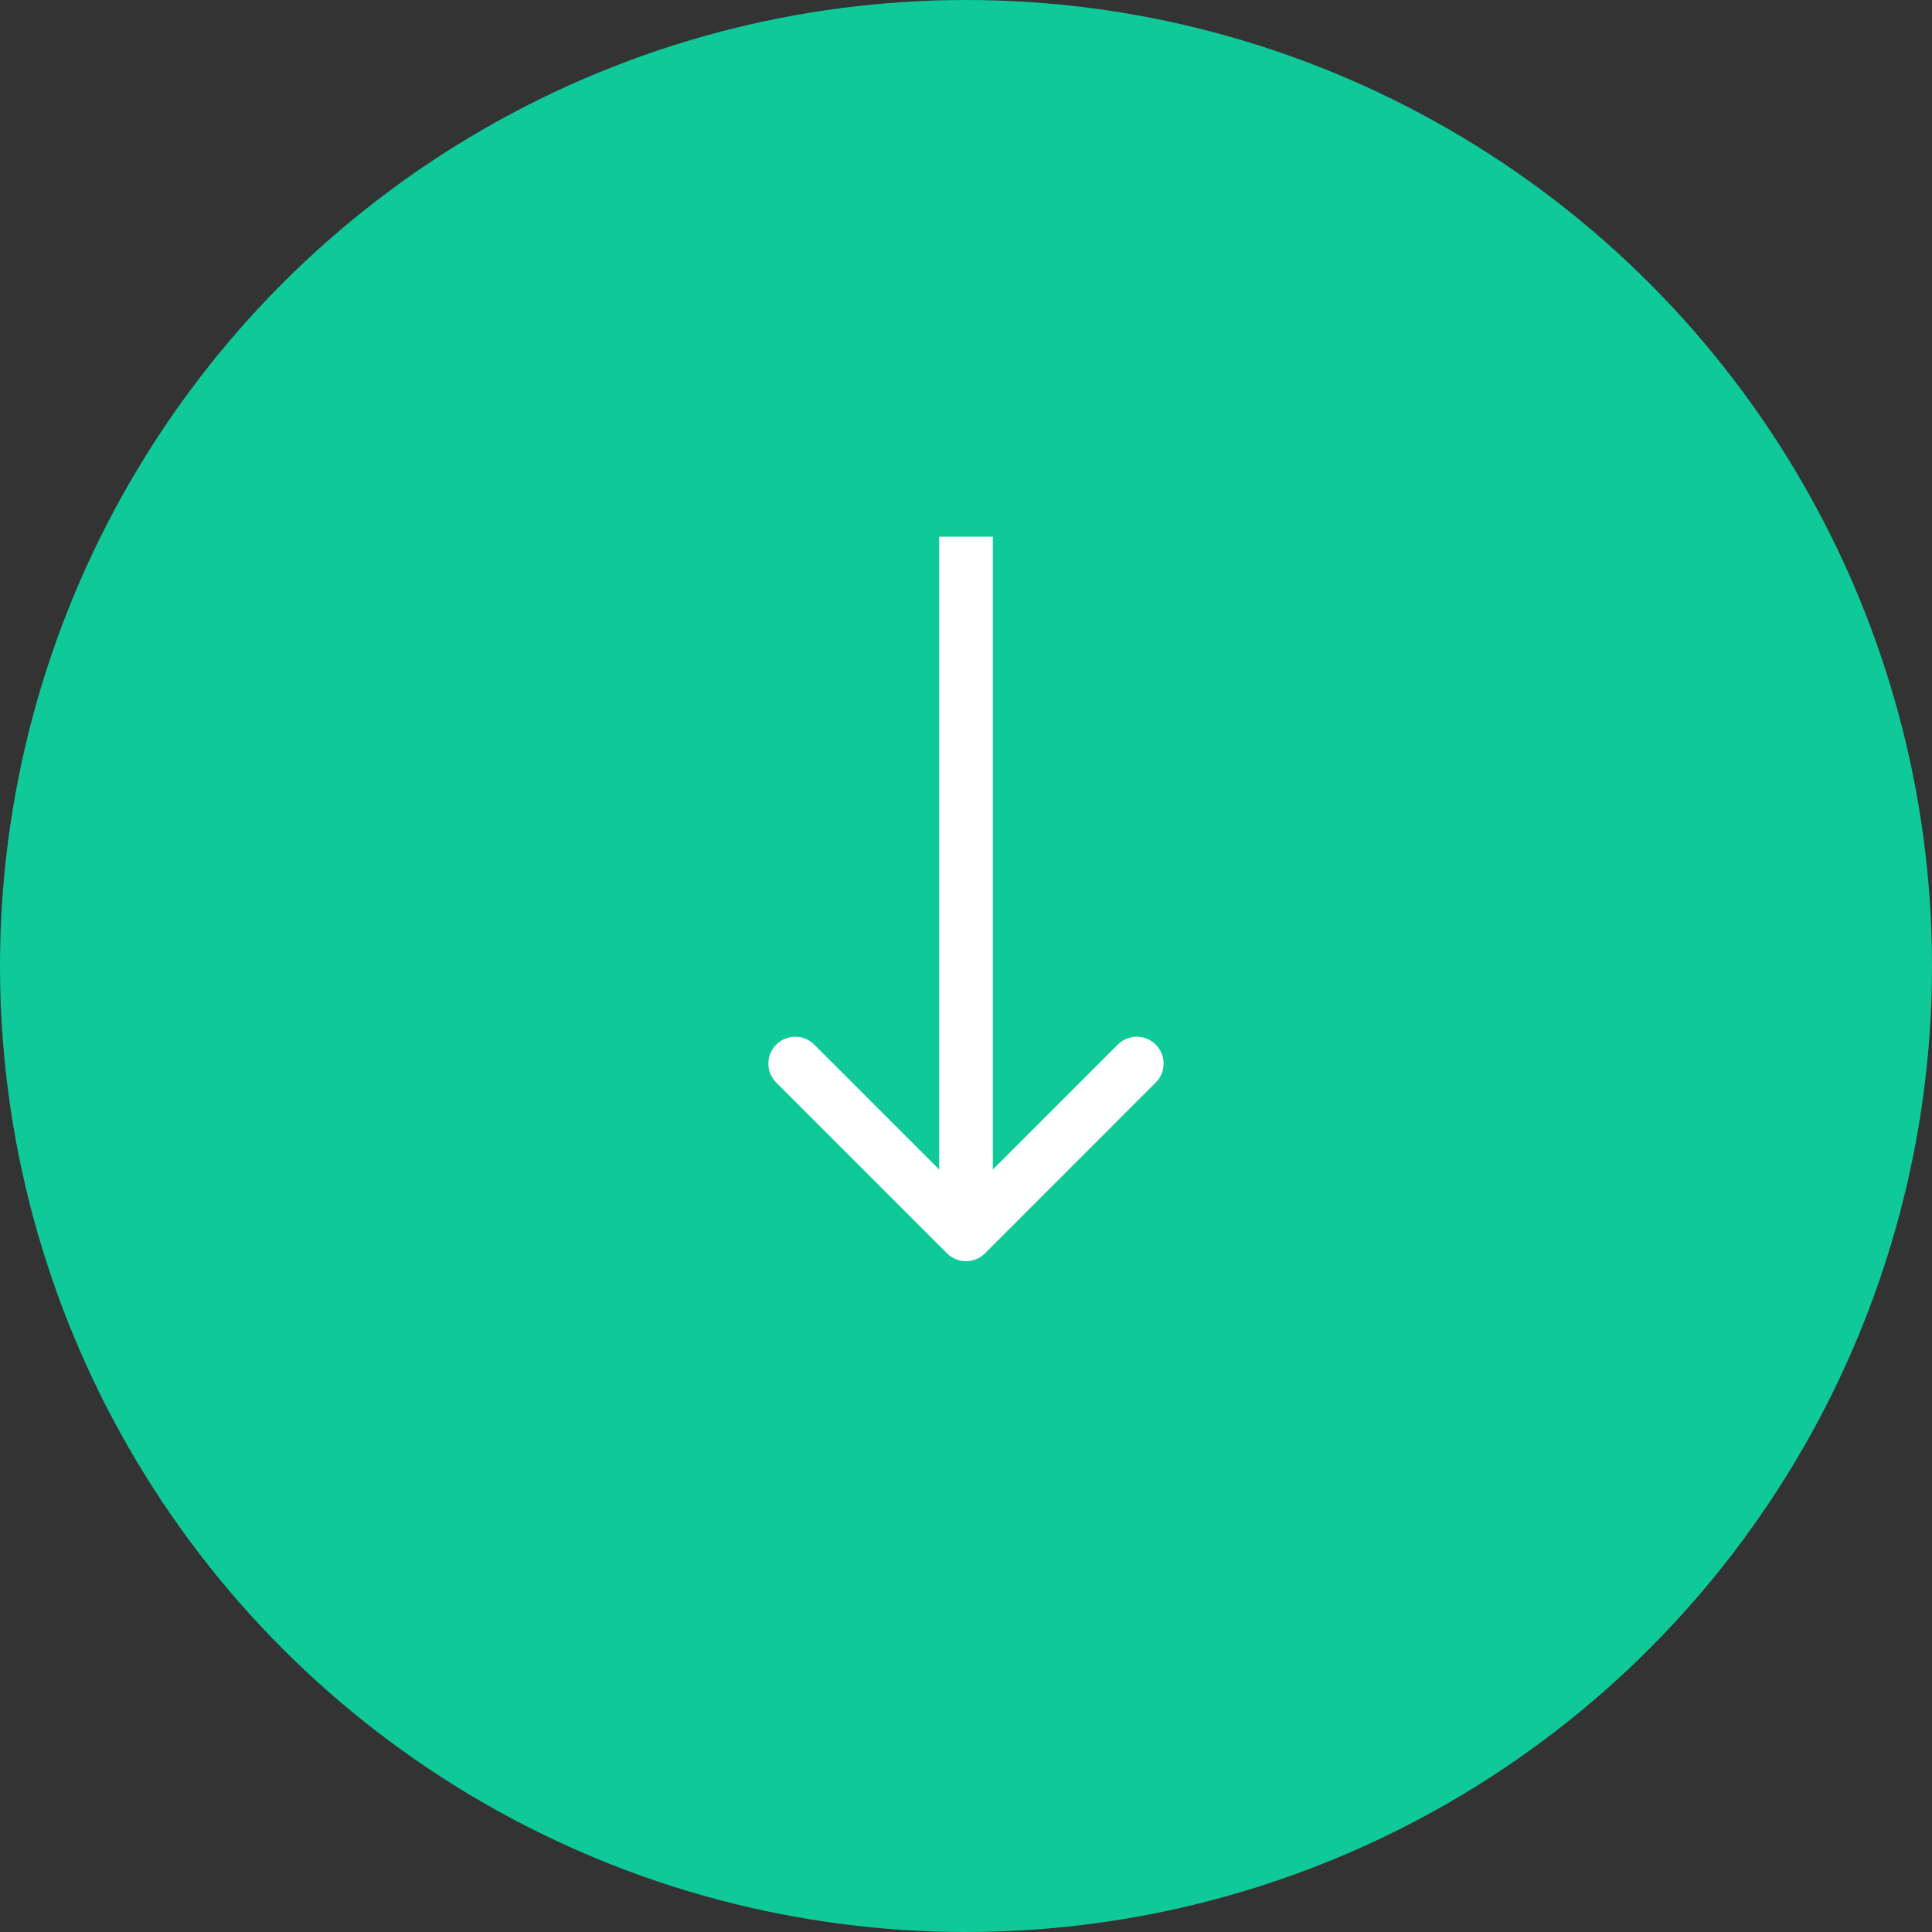 <svg width="36" height="36" viewBox="0 0 36 36" fill="none" xmlns="http://www.w3.org/2000/svg">
<rect x="0" y="0" width="36" height="36" fill="#333333" stroke="none"/>
<circle cx="18" cy="18" r="18" fill="#0FC998"/>
<path d="M17.646 23.354C17.842 23.549 18.158 23.549 18.354 23.354L21.535 20.172C21.731 19.976 21.731 19.66 21.535 19.465C21.34 19.269 21.024 19.269 20.828 19.465L18 22.293L15.172 19.465C14.976 19.269 14.66 19.269 14.464 19.465C14.269 19.66 14.269 19.976 14.464 20.172L17.646 23.354ZM18 10L17.5 10L17.5 23L18 23L18.5 23L18.5 10L18 10Z" fill="white"/>
</svg>
